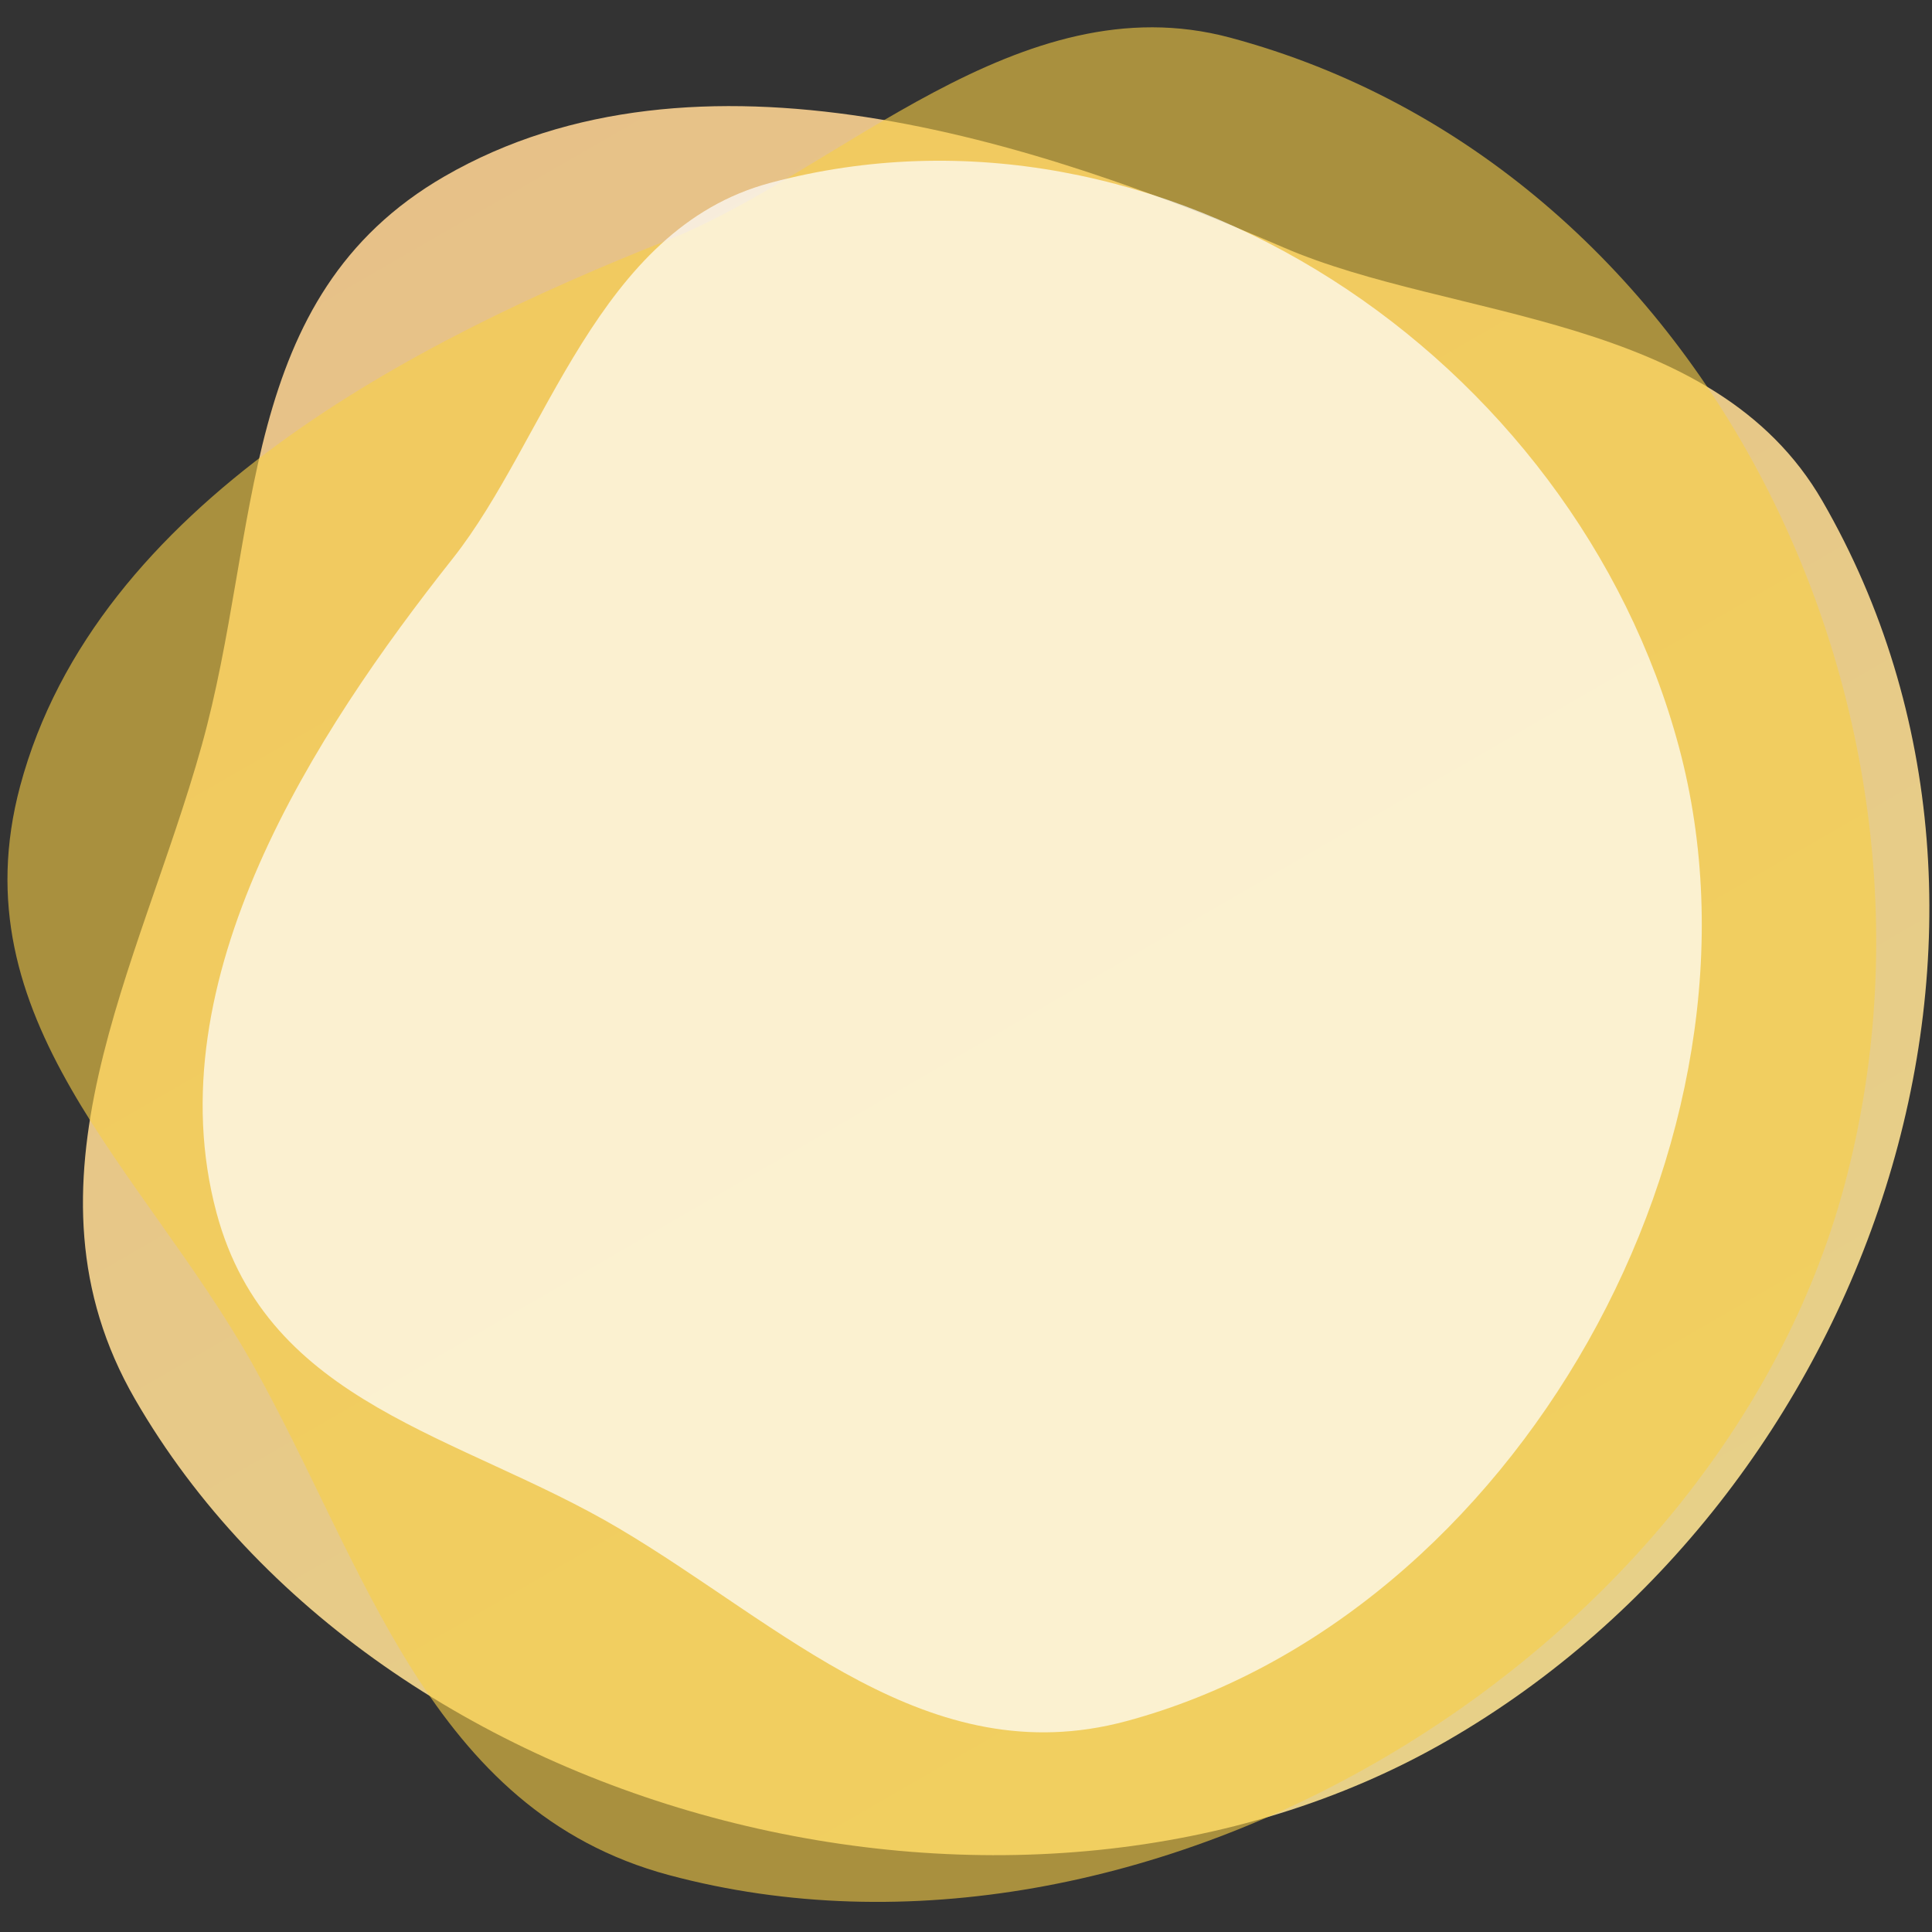 <svg width="338" height="338" fill="none" xmlns="http://www.w3.org/2000/svg"><rect width="100%" height="100%" fill="#333333" stroke="none"/><mask id="a" maskUnits="userSpaceOnUse" x="0" y="0" width="338" height="338"><path fill="#C4C4C4" d="M0 0h338v338H0z"/></mask><g mask="url(#a)"><path opacity=".9" d="M23.607 244.761c-21.698-37.583.848-75.56 11.67-114.297C45.8 92.789 41.236 51.945 77.79 30.841c44.149-25.489 103.355-6.3 146.814 12.472 29.519 12.752 75.223 11.424 94.223 44.34 42.797 74.14 8.528 174.057-65.608 216.86-74.136 42.802-186.81 14.384-229.612-59.752z" fill="url(#paint0_linear)"/><path opacity=".6" d="M117.051 328.047c-42.131-11.289-53.098-54.302-72.937-89.523-19.295-34.255-51.566-60.039-40.586-101.015 13.26-49.49 68.975-77.93 113.202-95.475 30.041-11.917 61.579-45.34 98.475-35.451 83.105 22.275 129.761 117.639 107.493 200.746-22.269 83.107-122.54 142.986-205.647 120.718z" fill="#F8CF47"/><path opacity=".7" d="M196.973 301.131c-34.626 9.278-60.106-16.83-88.699-33.746-27.81-16.451-61.373-21.542-70.397-55.218-10.898-40.674 17.069-83.81 41.338-114.471 16.484-20.827 25.196-57.575 55.521-65.698 68.303-18.296 140.697 30.407 158.998 98.708 18.301 68.301-28.46 152.124-96.761 170.425z" fill="#fff"/></g><defs><linearGradient id="paint0_linear" x1="251.606" y1="305.444" x2="89.245" y2="24.228" gradientUnits="userSpaceOnUse"><stop stop-color="#FBE291"/><stop offset="1" stop-color="#FBD191"/></linearGradient></defs></svg>